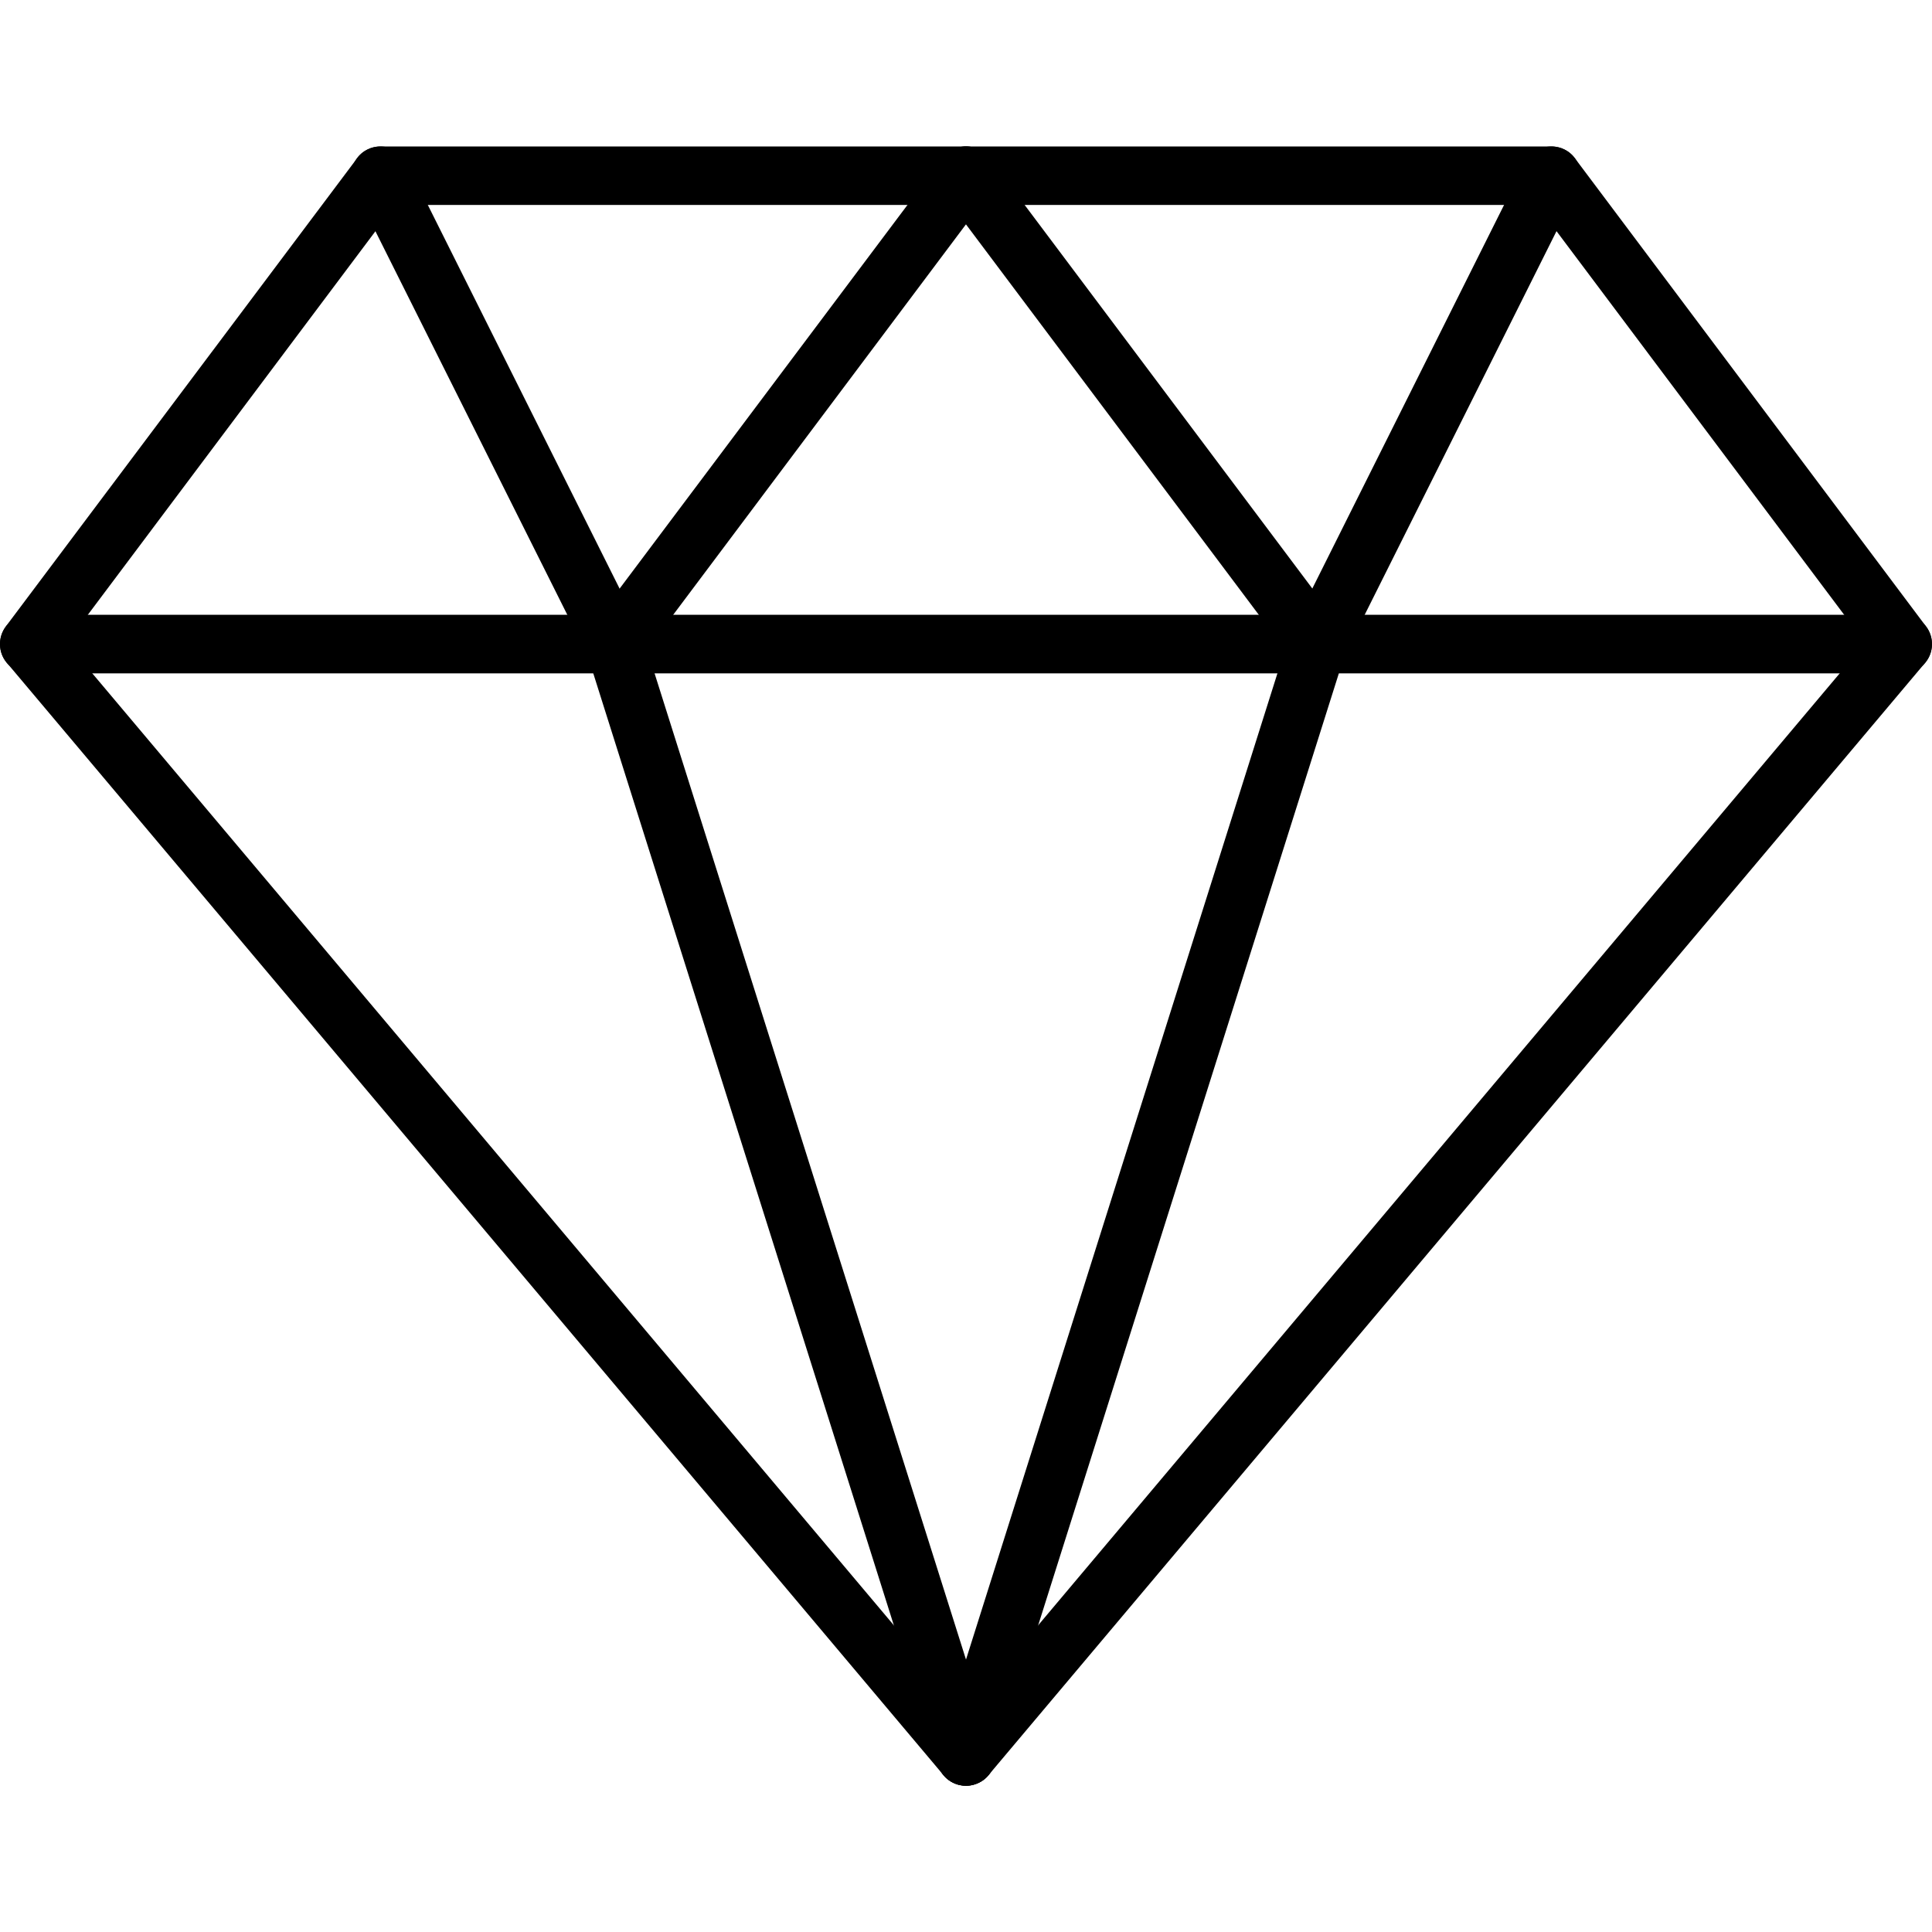 <svg width="15" height="15" viewBox="0 0 15 15" fill="none" xmlns="http://www.w3.org/2000/svg">
<path d="M7.5 13.864C7.433 13.864 7.369 13.834 7.326 13.783L0.054 5.147C-0.015 5.066 -0.018 4.949 0.045 4.864L2.773 1.228C2.815 1.17 2.883 1.137 2.955 1.137H12.045C12.117 1.137 12.184 1.17 12.227 1.228L14.954 4.864C15.018 4.949 15.014 5.066 14.946 5.147L7.674 13.783C7.631 13.834 7.567 13.864 7.5 13.864ZM0.518 4.992L7.5 13.284L14.482 4.992L11.932 1.591H3.068L0.518 4.992Z" fill="black"/>
<path d="M14.773 5.228H0.227C0.102 5.228 0 5.127 0 5.001C0 4.875 0.102 4.773 0.227 4.773H14.773C14.898 4.773 15 4.875 15 5.001C15 5.126 14.898 5.228 14.773 5.228Z" fill="black"/>
<path d="M7.501 13.864C7.478 13.864 7.455 13.861 7.432 13.854C7.312 13.816 7.246 13.688 7.284 13.569L10.011 4.933C10.049 4.813 10.178 4.746 10.296 4.784C10.416 4.822 10.483 4.95 10.445 5.069L7.717 13.706C7.687 13.803 7.597 13.864 7.501 13.864Z" fill="black"/>
<path d="M7.5 13.865C7.403 13.865 7.313 13.803 7.283 13.706L4.556 5.069C4.518 4.95 4.584 4.822 4.704 4.784C4.824 4.746 4.951 4.813 4.989 4.933L7.716 13.569C7.754 13.688 7.687 13.816 7.568 13.854C7.545 13.862 7.522 13.865 7.5 13.865Z" fill="black"/>
<path d="M4.772 5.227C4.689 5.227 4.609 5.182 4.569 5.102L2.75 1.466C2.695 1.353 2.74 1.217 2.852 1.161C2.965 1.105 3.101 1.15 3.157 1.262L4.975 4.899C5.032 5.011 4.986 5.147 4.874 5.204C4.841 5.22 4.807 5.227 4.772 5.227Z" fill="black"/>
<path d="M4.772 5.228C4.725 5.228 4.677 5.213 4.636 5.182C4.535 5.107 4.515 4.964 4.59 4.864L7.318 1.228C7.393 1.127 7.535 1.107 7.636 1.182C7.736 1.258 7.757 1.4 7.681 1.5L4.954 5.137C4.909 5.196 4.841 5.228 4.772 5.228Z" fill="black"/>
<path d="M10.228 5.228C10.159 5.228 10.091 5.197 10.046 5.137L7.319 1.501C7.244 1.4 7.264 1.258 7.364 1.183C7.464 1.107 7.607 1.127 7.683 1.228L10.41 4.864C10.485 4.965 10.465 5.107 10.364 5.183C10.323 5.213 10.276 5.228 10.228 5.228Z" fill="black"/>
<path d="M10.227 5.228C10.193 5.228 10.159 5.22 10.126 5.204C10.014 5.147 9.968 5.011 10.024 4.899L11.842 1.262C11.899 1.15 12.034 1.105 12.147 1.161C12.259 1.217 12.305 1.353 12.249 1.466L10.431 5.102C10.39 5.182 10.31 5.228 10.227 5.228Z" fill="black"/>
</svg>

